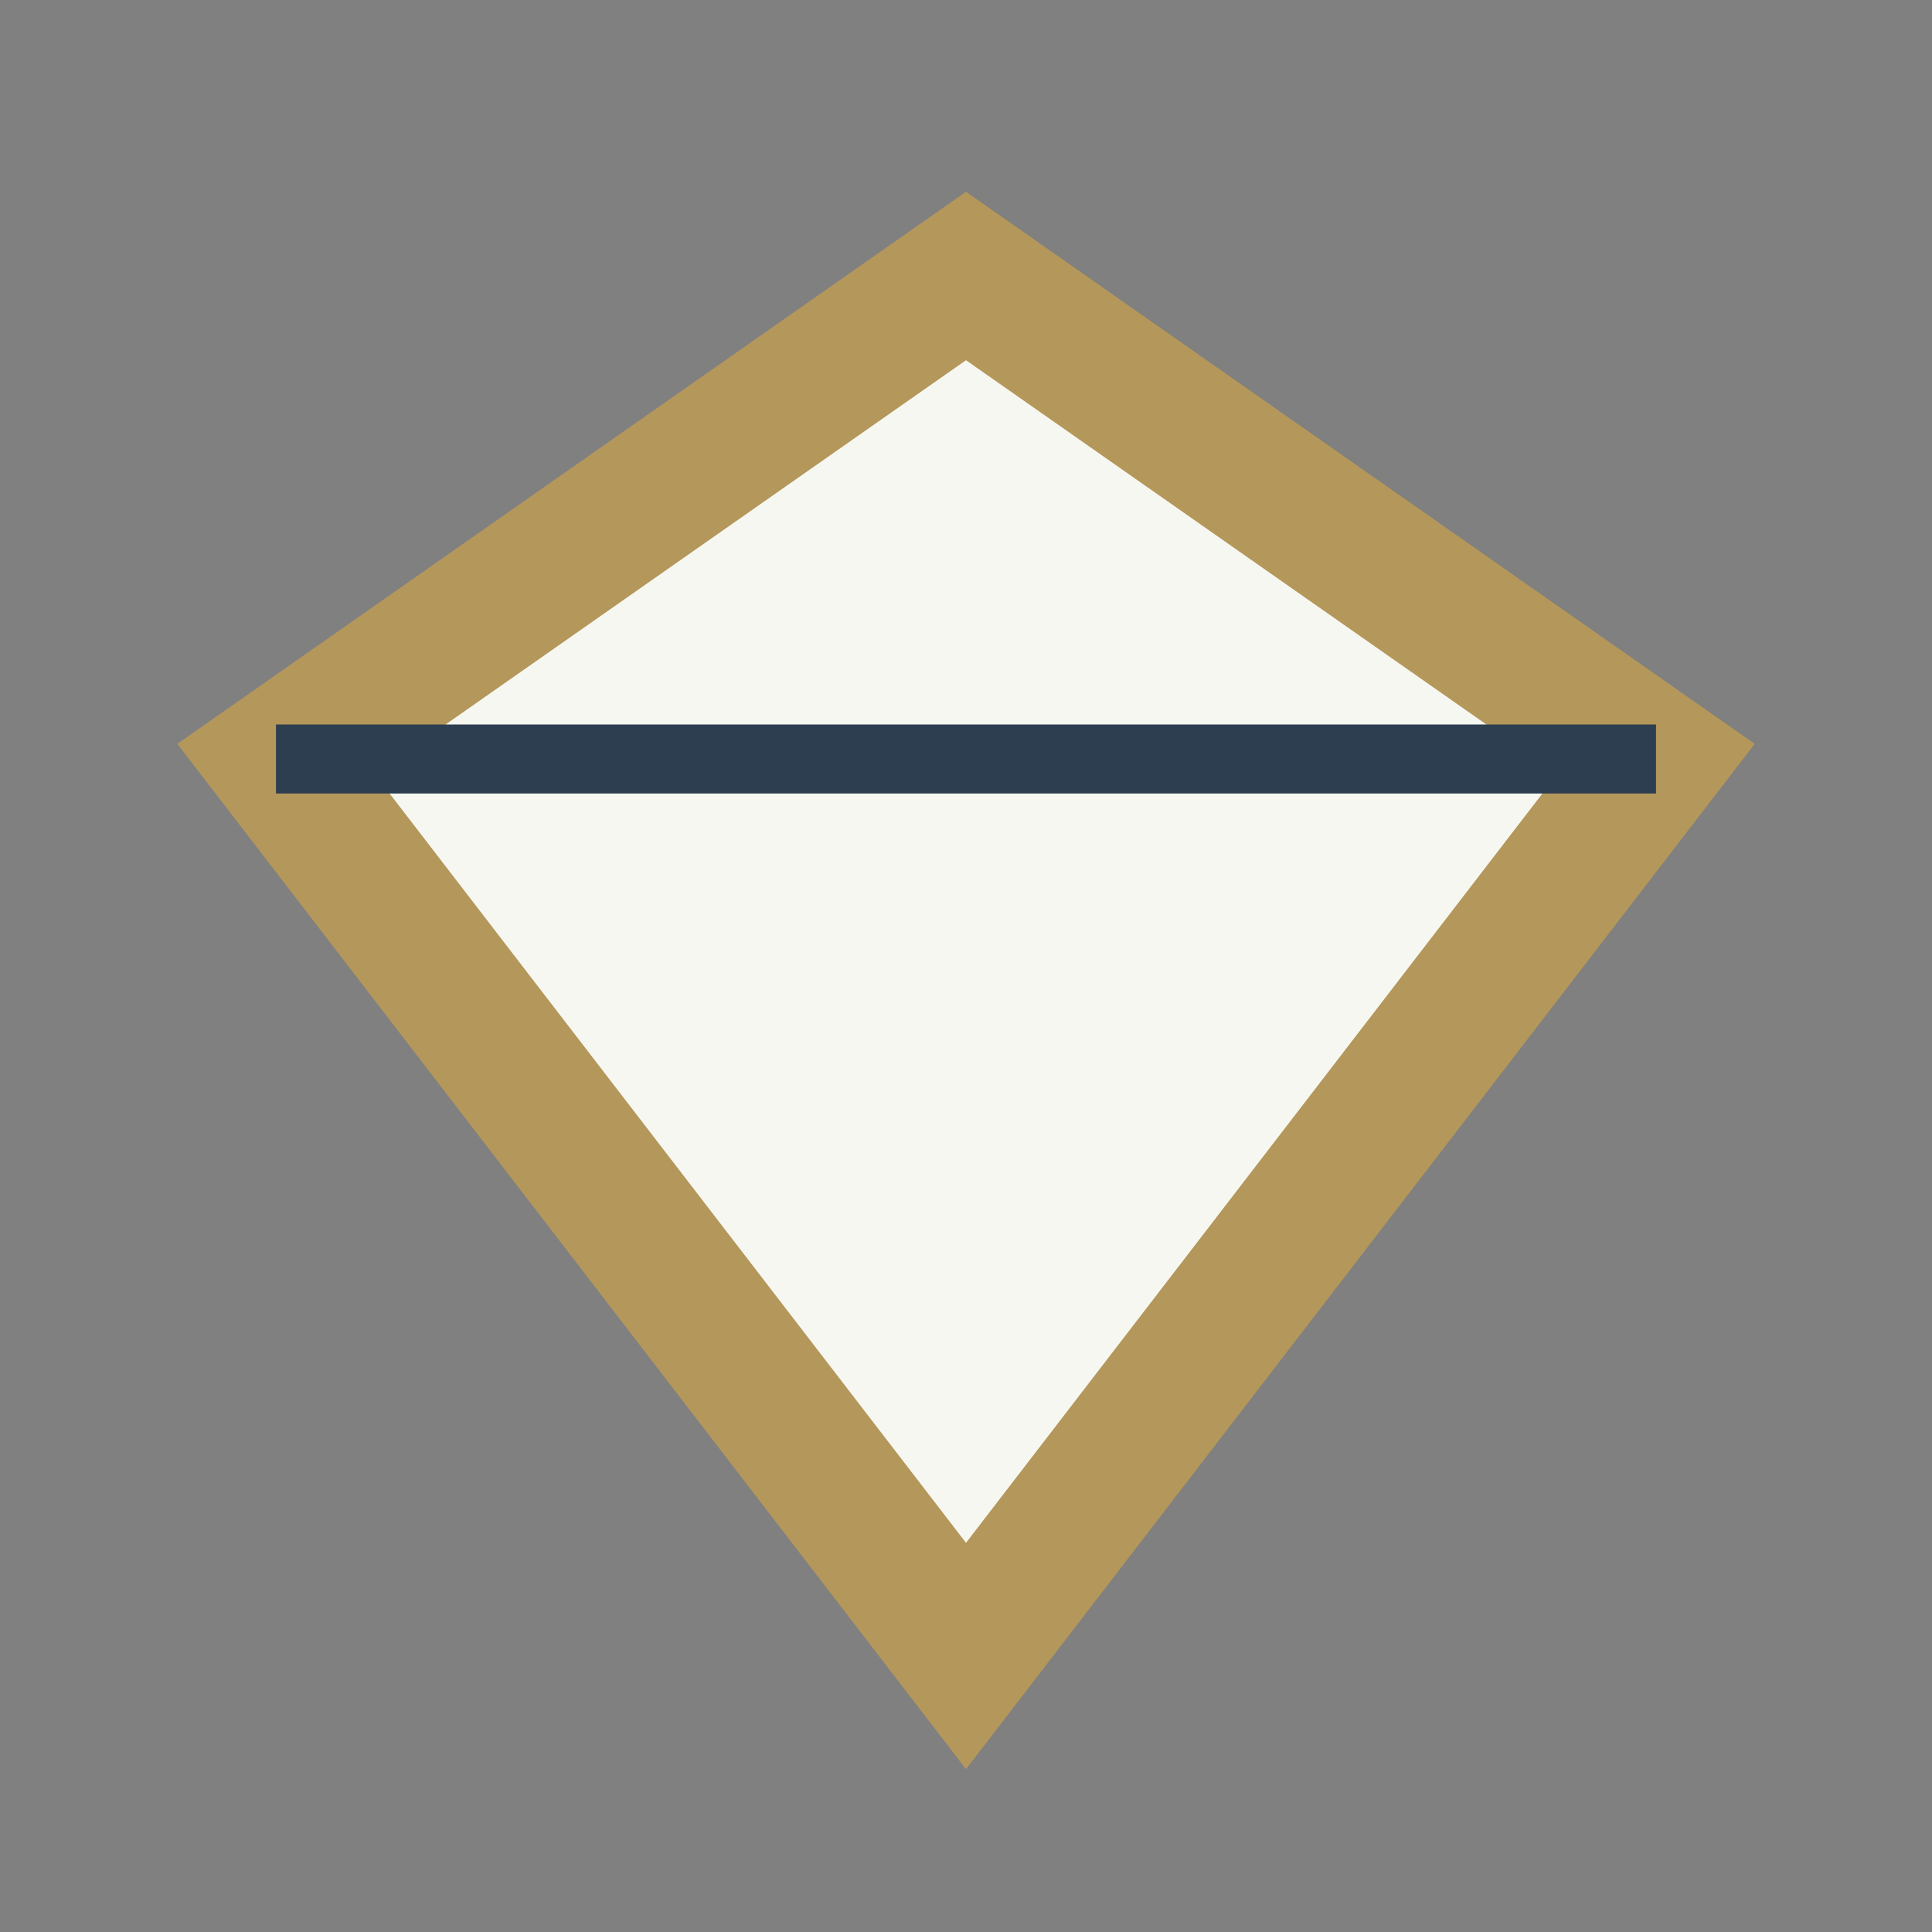 <?xml version="1.0" encoding="UTF-8"?>
<svg xmlns="http://www.w3.org/2000/svg" width="28" height="28" viewBox="0 0 28 28"><rect x="0" y="0" width="28" height="28" fill="#808080" stroke="none"/><polygon points="14,4 24,11 14,24 4,11" fill="#F7F7F2" stroke="#B4975A" stroke-width="2"/><polyline points="4,11 14,11 24,11" fill="none" stroke="#2C3E50" stroke-width="1"/></svg>